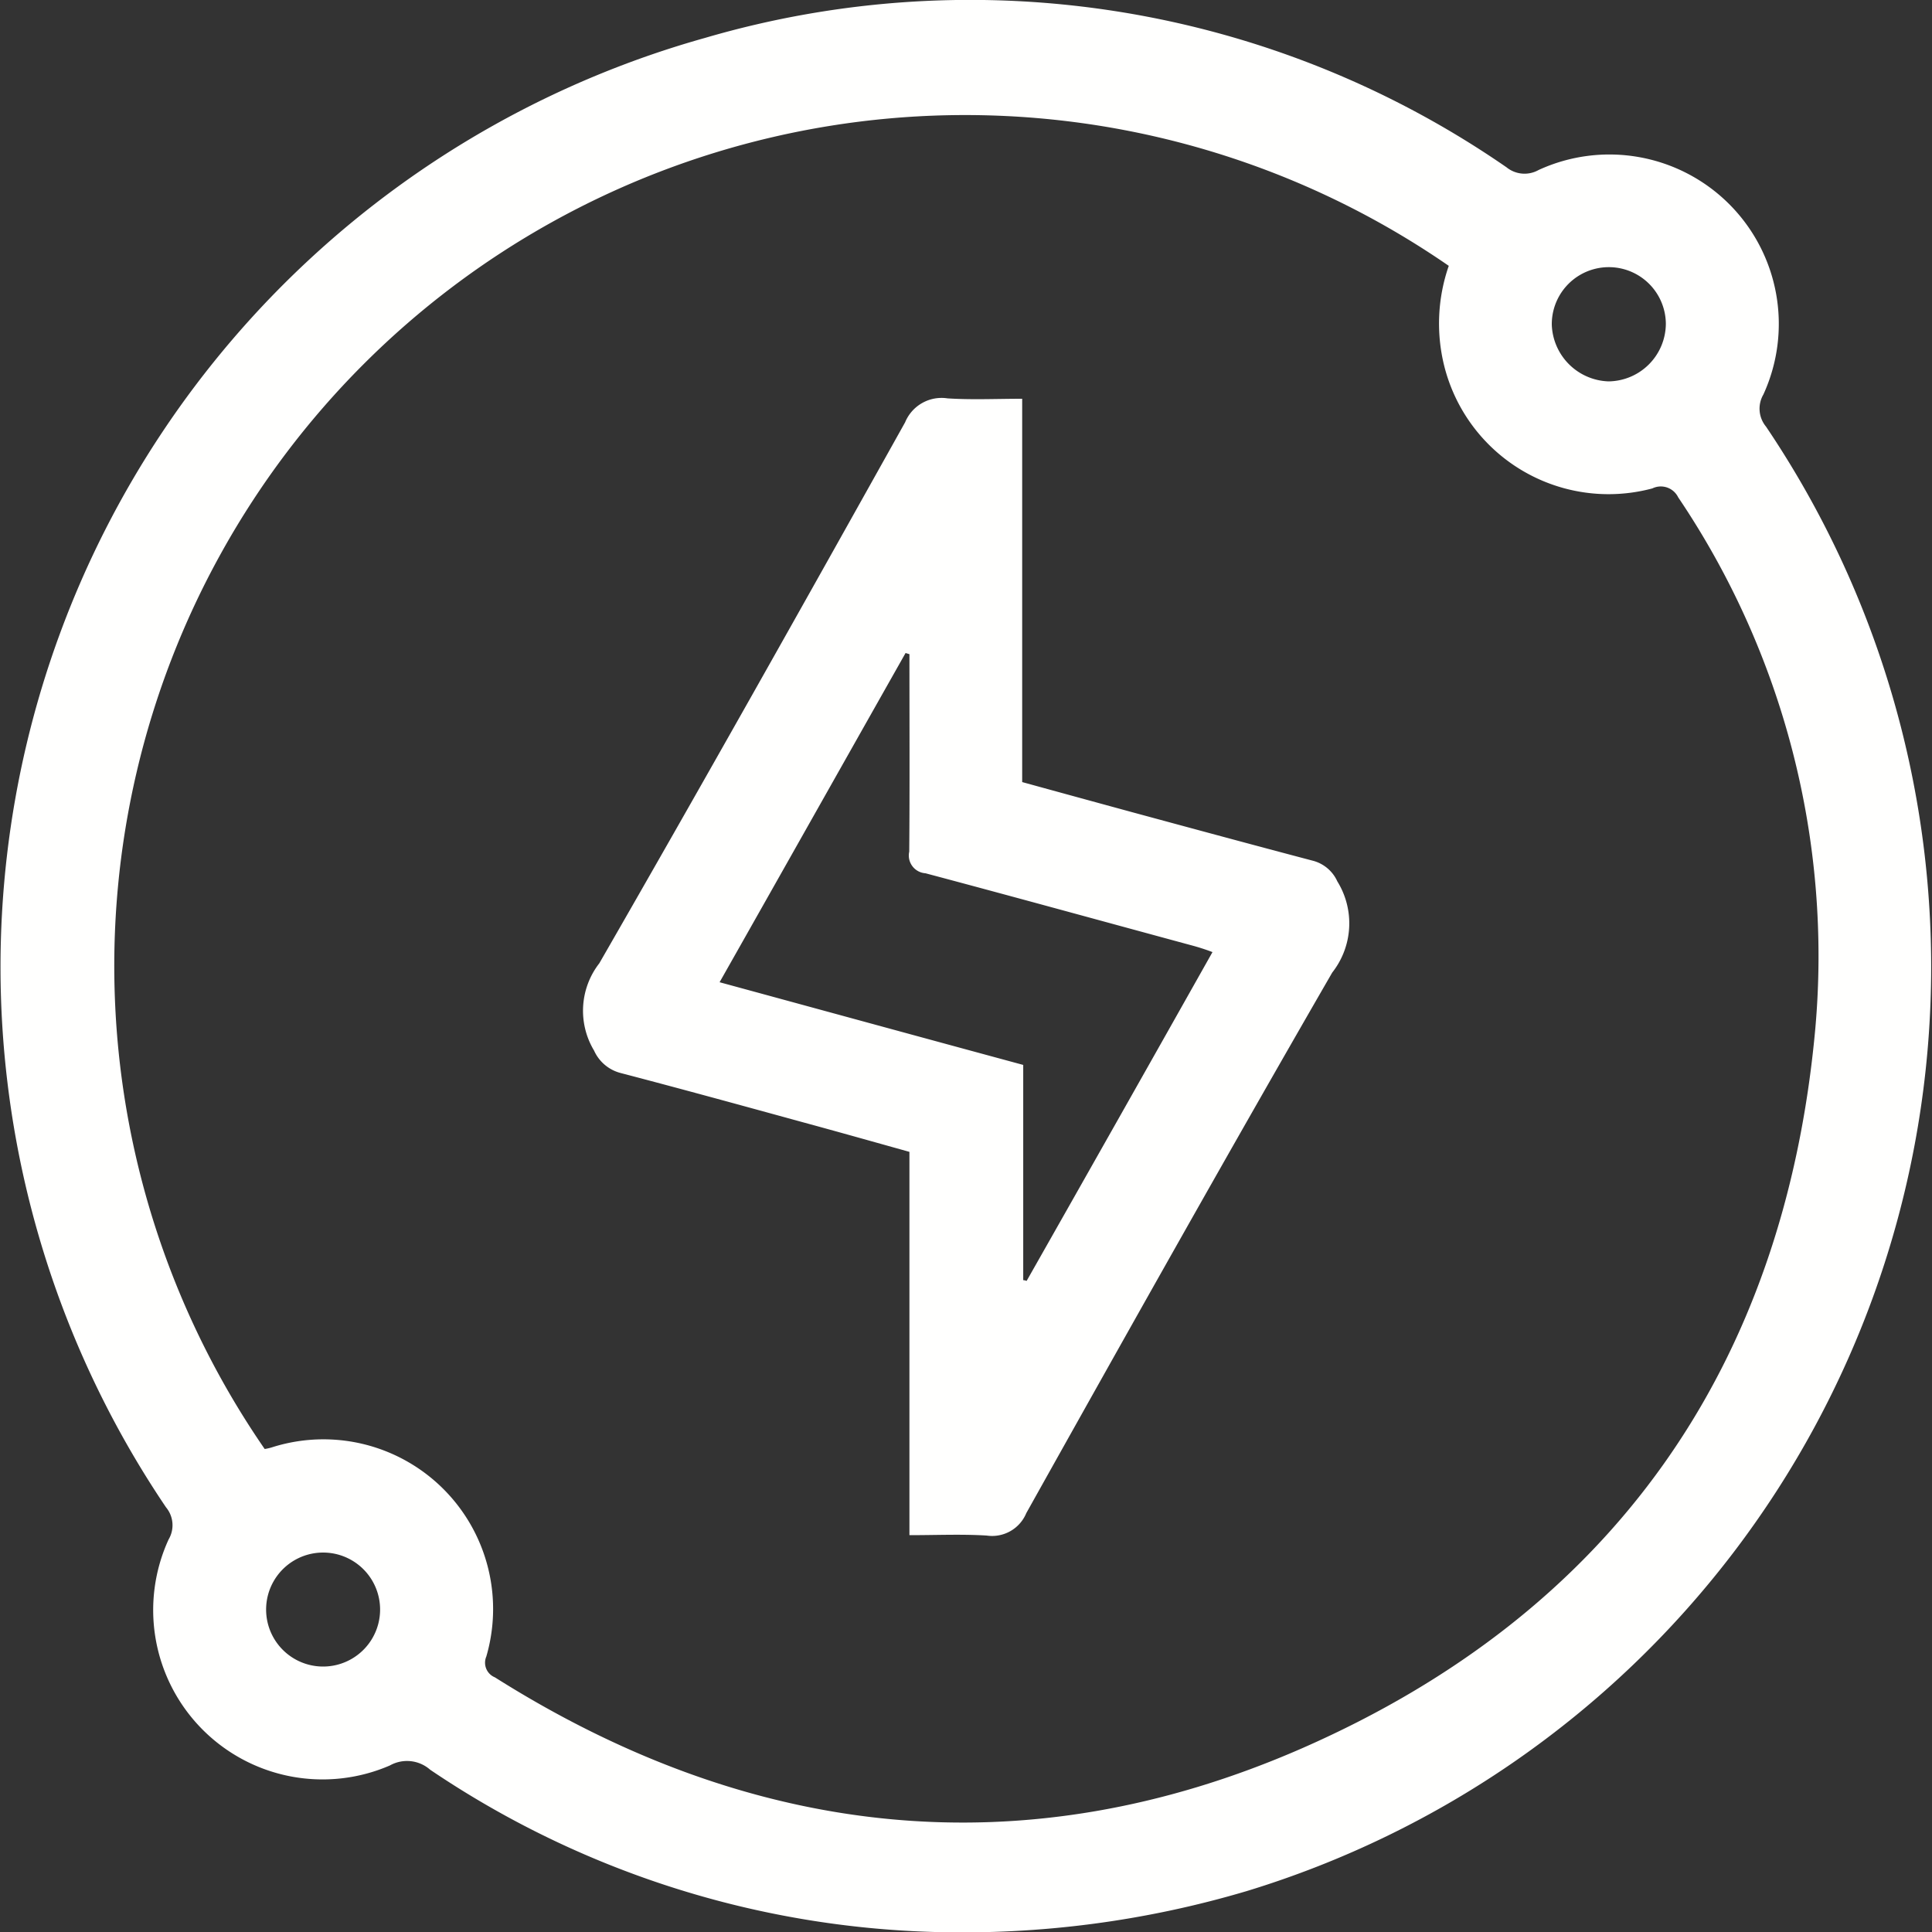 <svg xmlns="http://www.w3.org/2000/svg" width="50" height="50" viewBox="0 0 50 50">
  <rect x="0" y="0" width="50" height="50" fill="#333333" stroke="none"/>
  <defs>
    <style>
      .cls-1 {
        fill: #fffffe;
        fill-rule: evenodd;
      }
    </style>
  </defs>
  <path id="xinleiimg2" class="cls-1" d="M609.941,2147.84a24.483,24.483,0,0,1-13.059-4.2,0.906,0.906,0,0,0-1.042-.11,4.383,4.383,0,0,1-5.726-5.85,0.722,0.722,0,0,0-.067-0.83A24.97,24.97,0,0,1,604,2098.82a24.411,24.411,0,0,1,20.739,3.35,0.74,0.74,0,0,0,.829.07,4.384,4.384,0,0,1,5.818,5.81,0.727,0.727,0,0,0,.068.83,25.006,25.006,0,0,1-13.435,37.9A25.841,25.841,0,0,1,609.941,2147.84Zm-17.342-12.5a1.294,1.294,0,0,0,.179-0.04,4.391,4.391,0,0,1,5.558,5.41,0.409,0.409,0,0,0,.223.54c6.653,4.2,13.711,4.98,20.9,1.83,8.016-3.52,12.471-9.86,13.27-18.61a21.216,21.216,0,0,0-3.548-13.76,0.5,0.5,0,0,0-.668-0.23,4.384,4.384,0,0,1-5.389-3.18,4.547,4.547,0,0,1,.12-2.58A22.021,22.021,0,0,0,592.6,2135.34Zm36.263-29.12a1.476,1.476,0,0,0-2.952.02,1.52,1.52,0,0,0,1.464,1.47A1.5,1.5,0,0,0,628.862,2106.22Zm-34.75,34.75a1.475,1.475,0,1,0,0-2.95A1.475,1.475,0,0,0,594.112,2140.97Zm15.174-3.4v-9.92c-0.932-.26-1.851-0.52-2.772-0.77-1.566-.43-3.132-0.86-4.7-1.27a1.036,1.036,0,0,1-.689-0.58,2,2,0,0,1,.135-2.26c2.677-4.65,5.3-9.32,7.914-14a1.021,1.021,0,0,1,1.1-.62c0.627,0.04,1.261.01,1.93,0.01v9.92c0.981,0.27,1.932.53,2.885,0.79,1.551,0.42,3.1.84,4.655,1.25a0.96,0.96,0,0,1,.616.53,2.061,2.061,0,0,1-.132,2.36c-2.679,4.64-5.3,9.31-7.918,13.99a0.957,0.957,0,0,1-1.025.58C610.638,2137.54,609.989,2137.57,609.286,2137.57Zm0-22.8-0.1-.03c-1.594,2.82-3.188,5.65-4.813,8.52,2.643,0.72,5.237,1.43,7.858,2.14v5.57a0.286,0.286,0,0,1,.088.02q2.4-4.23,4.81-8.51a5.652,5.652,0,0,0-.562-0.18c-2.288-.62-4.574-1.25-6.866-1.86a0.461,0.461,0,0,1-.42-0.56C609.295,2118.18,609.286,2116.48,609.286,2114.77Z" transform="translate(-585.75 -2097.84)"/>
</svg>
